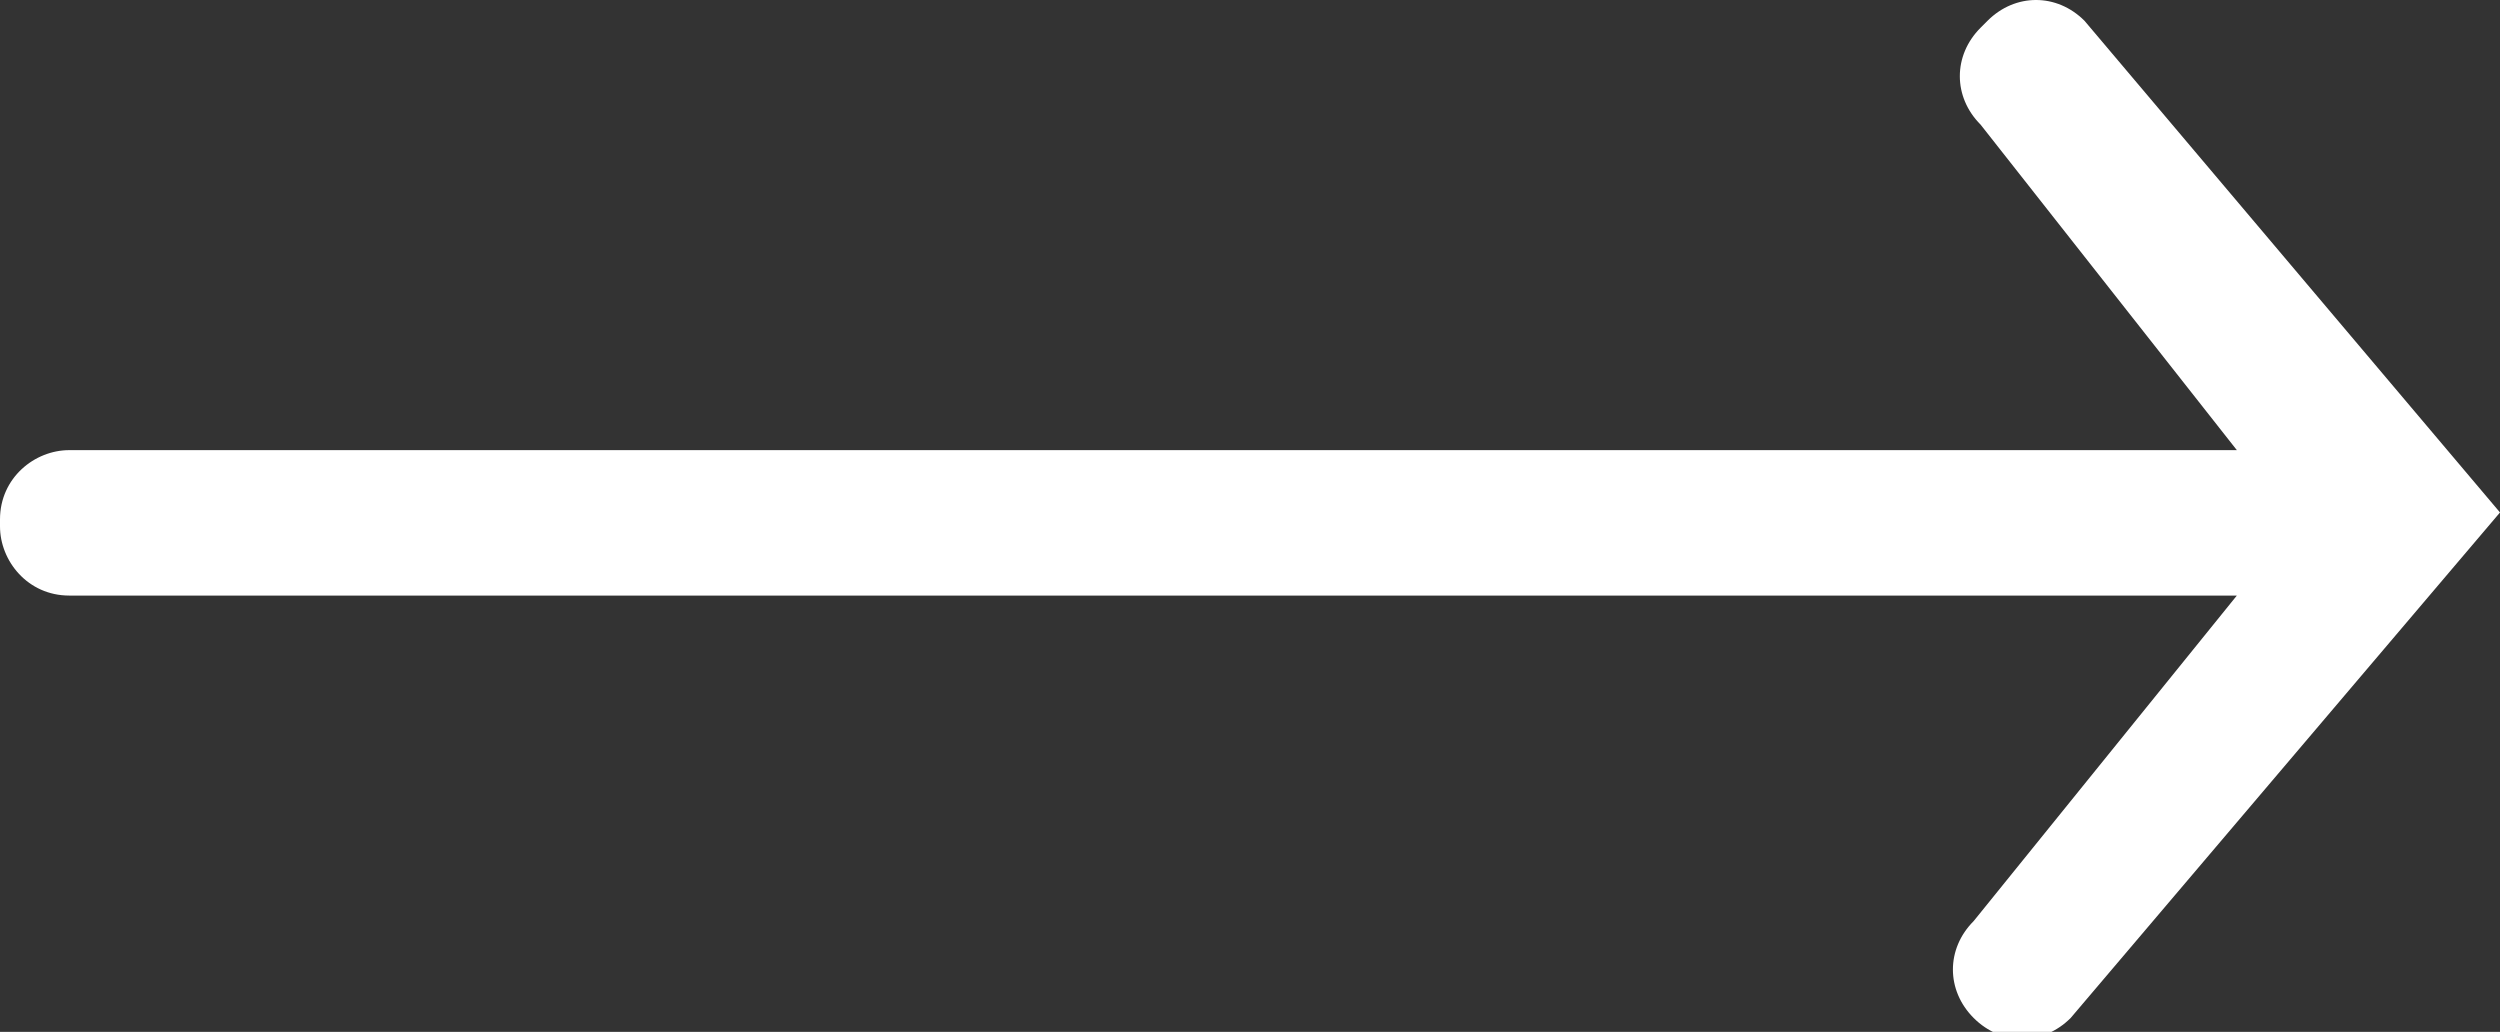 <?xml version="1.0" encoding="utf-8"?>
<!-- Generator: Adobe Illustrator 25.2.2, SVG Export Plug-In . SVG Version: 6.00 Build 0)  -->
<svg version="1.1" id="Ebene_1" xmlns="http://www.w3.org/2000/svg" xmlns:xlink="http://www.w3.org/1999/xlink" x="0px" y="0px"
	 viewBox="0 0 36.1 14.9" style="enable-background:new 0 0 36.1 14.9;" xml:space="preserve">
<rect x="0" y="0" width="36.1" height="14.9" fill="#333333" stroke="none"/>
<style type="text/css">
	.st0{fill:#FFFFFF;}
</style>
<path class="st0" d="M36.1,7.4l-6-7.1c-0.4-0.4-1-0.4-1.4,0l-0.1,0.1c-0.4,0.4-0.4,1,0,1.4l3.7,4.7H1c-0.5,0-1,0.4-1,1v0.1
	c0,0.5,0.4,1,1,1h31.3l-3.8,4.7c-0.4,0.4-0.4,1,0,1.4l0,0c0.4,0.4,1,0.4,1.4,0L36.1,7.4L36.1,7.4z"/>
</svg>
